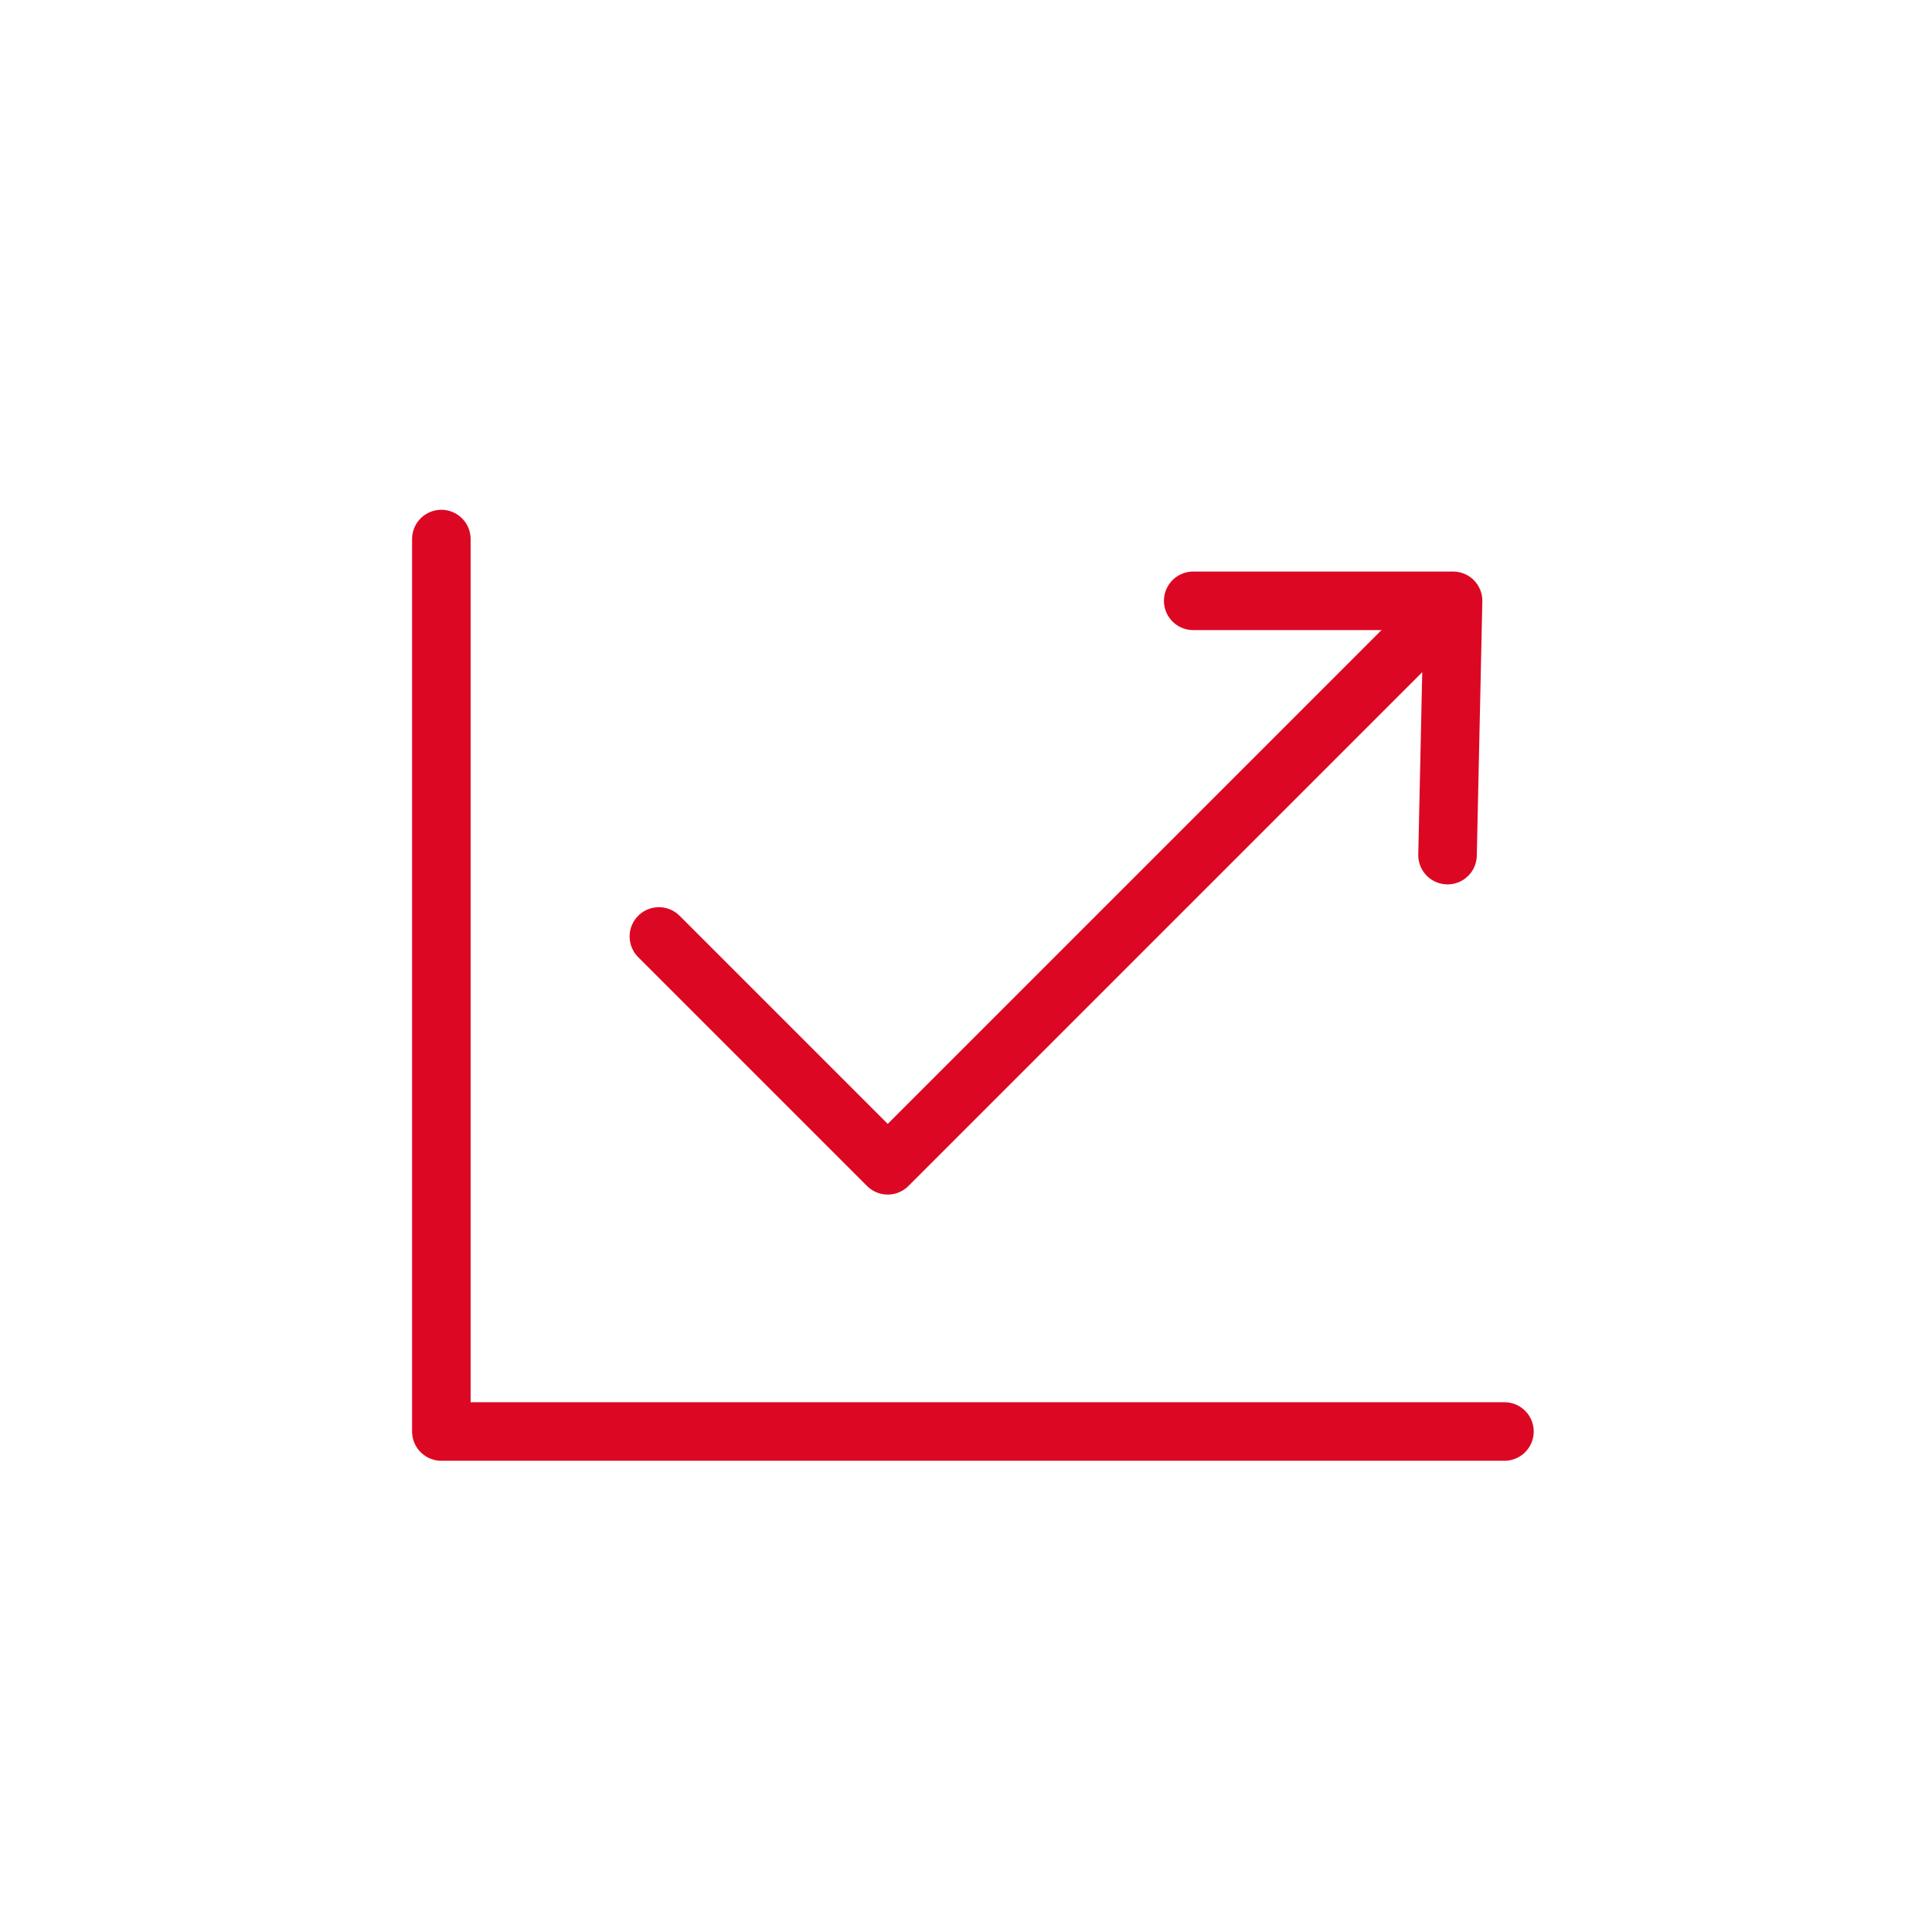 <svg xmlns="http://www.w3.org/2000/svg" width="66" height="66" viewBox="0 0 66 66">
  <g id="td_icon02" transform="translate(0.248 0.292)">
    <rect id="長方形_426" data-name="長方形 426" width="66" height="66" transform="translate(-0.248 -0.292)" fill="none"/>
    <g id="グループ_687" data-name="グループ 687" transform="translate(14.829 18.123)">
      <path id="パス_528" data-name="パス 528" d="M358.892-52.038v30.487h36.317" transform="translate(-358.892 52.038)" fill="none" stroke="#dc0823" stroke-linecap="round" stroke-linejoin="round" stroke-width="2"/>
      <path id="パス_529" data-name="パス 529" d="M363.41-39.657l7.817,7.817L389.57-50.183" transform="translate(-355.978 53.233)" fill="none" stroke="#dc0823" stroke-linecap="round" stroke-linejoin="round" stroke-width="2"/>
      <path id="パス_530" data-name="パス 530" d="M374.507-50.755h8.877l-.189,8.687" transform="translate(-348.822 52.865)" fill="none" stroke="#dc0823" stroke-linecap="round" stroke-linejoin="round" stroke-width="2"/>
    </g>
  </g>
</svg>
